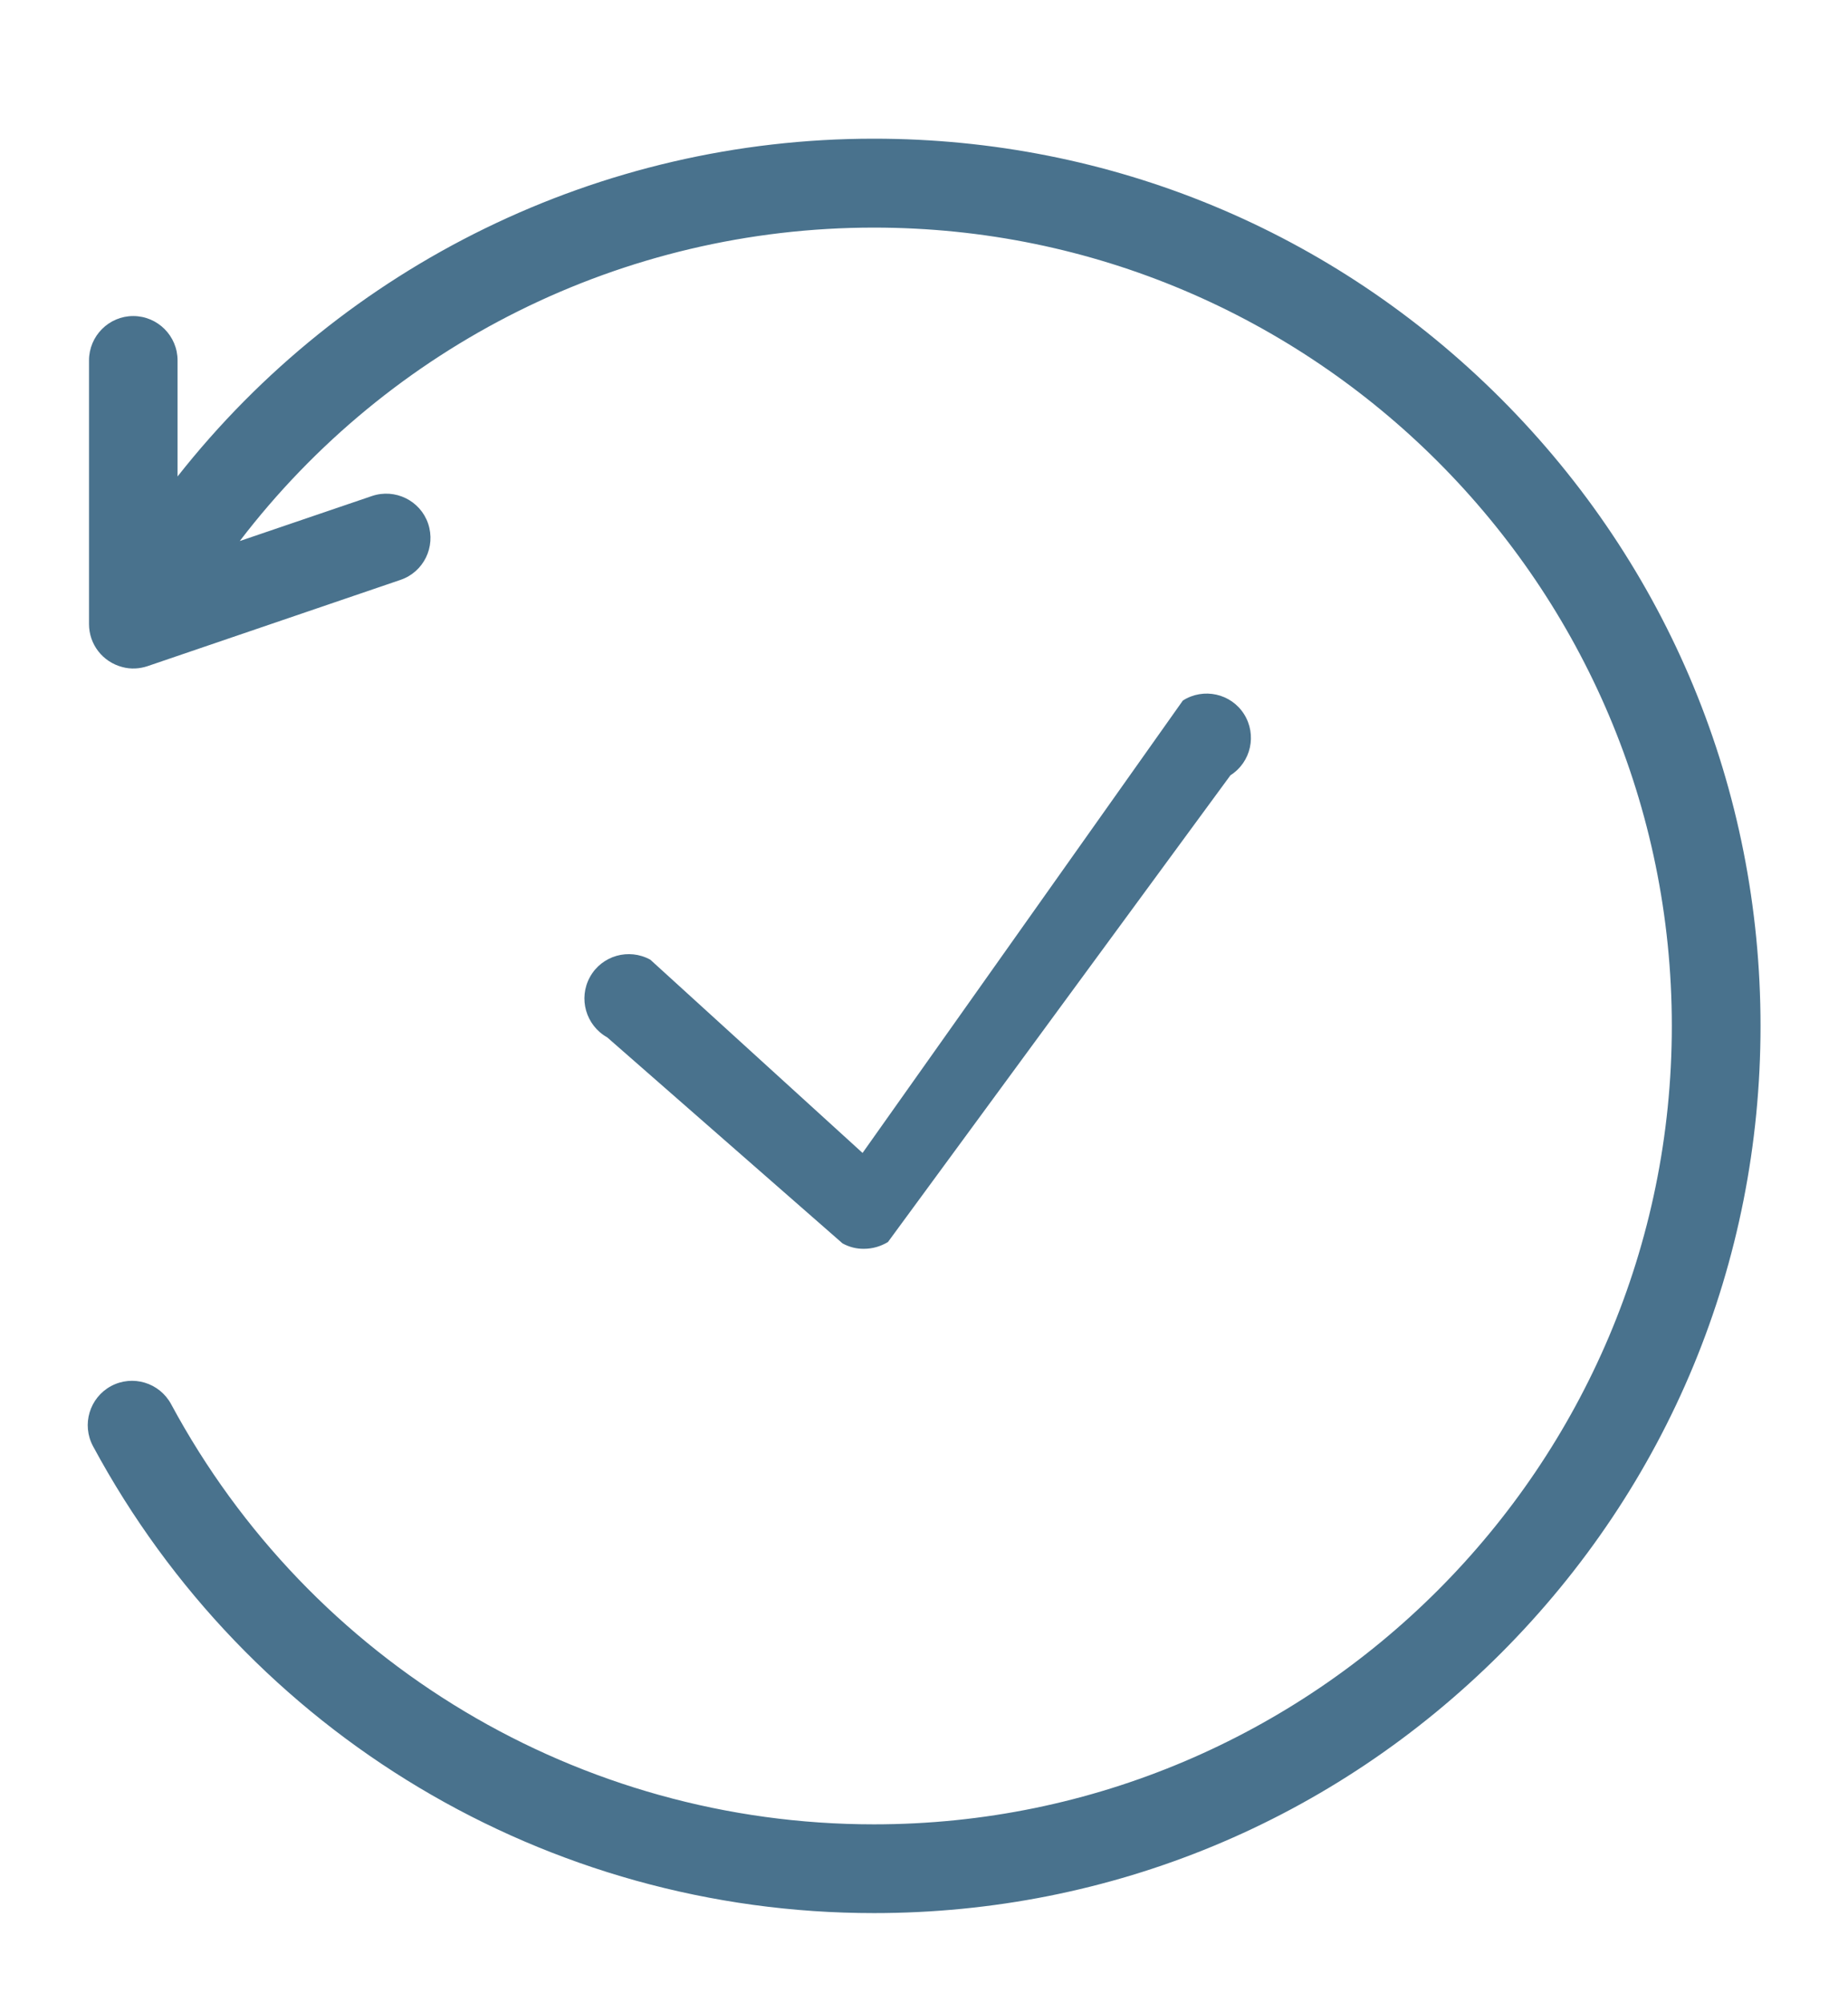 <?xml version="1.0" encoding="UTF-8"?>
<svg width="12px" height="13px" viewBox="0 0 12 13" version="1.1" xmlns="http://www.w3.org/2000/svg" xmlns:xlink="http://www.w3.org/1999/xlink">
    <!-- Generator: Sketch 51.1 (57501) - http://www.bohemiancoding.com/sketch -->
    <title>history</title>
    <desc>Created with Sketch.</desc>
    <defs></defs>
    <g id="Page-1" stroke="none" stroke-width="1" fill="none" fill-rule="evenodd">
        <g id="PROJECT/VIEW" transform="translate(-95, -228)" fill="#49728D" fill-rule="nonzero">
            <g id="history" transform="translate(95.493, 228.9)">
                <path d="M9.252,1.686 C8.164,0.599 6.719,0 5.181,0 C3.4,0 1.741,0.82 0.66,2.192 L0.66,1.439 C0.66,1.28 0.531,1.151 0.372,1.151 C0.214,1.151 0.085,1.28 0.085,1.439 L0.085,3.15 C0.085,3.282 0.174,3.396 0.302,3.429 C0.357,3.444 0.414,3.44 0.465,3.423 L2.108,2.863 C2.258,2.812 2.338,2.649 2.287,2.498 C2.236,2.348 2.072,2.268 1.922,2.319 L1.064,2.611 C2.036,1.34 3.551,0.577 5.182,0.577 C8.039,0.577 10.363,2.901 10.363,5.758 C10.363,8.615 8.039,10.939 5.182,10.939 C3.273,10.939 1.524,9.894 0.618,8.212 C0.542,8.072 0.368,8.02 0.228,8.095 C0.088,8.171 0.036,8.345 0.111,8.485 C1.118,10.354 3.061,11.515 5.182,11.515 C6.72,11.515 8.165,10.916 9.253,9.829 C10.34,8.741 10.939,7.296 10.939,5.758 C10.939,4.22 10.34,2.775 9.253,1.687 L9.252,1.686 Z" id="Shape"></path>
                <path d="M4.978,7.169 L3.45,5.832 C3.311,5.754 3.261,5.579 3.338,5.44 C3.415,5.301 3.59,5.251 3.73,5.328 L5.108,6.582 L7.188,3.646 C7.322,3.561 7.5,3.6 7.585,3.734 C7.67,3.868 7.631,4.046 7.497,4.131 L5.273,7.16 C5.225,7.189 5.172,7.204 5.118,7.204 C5.069,7.205 5.022,7.193 4.978,7.169 Z" id="Shape"></path>
            </g>
        </g>
    </g>
</svg>